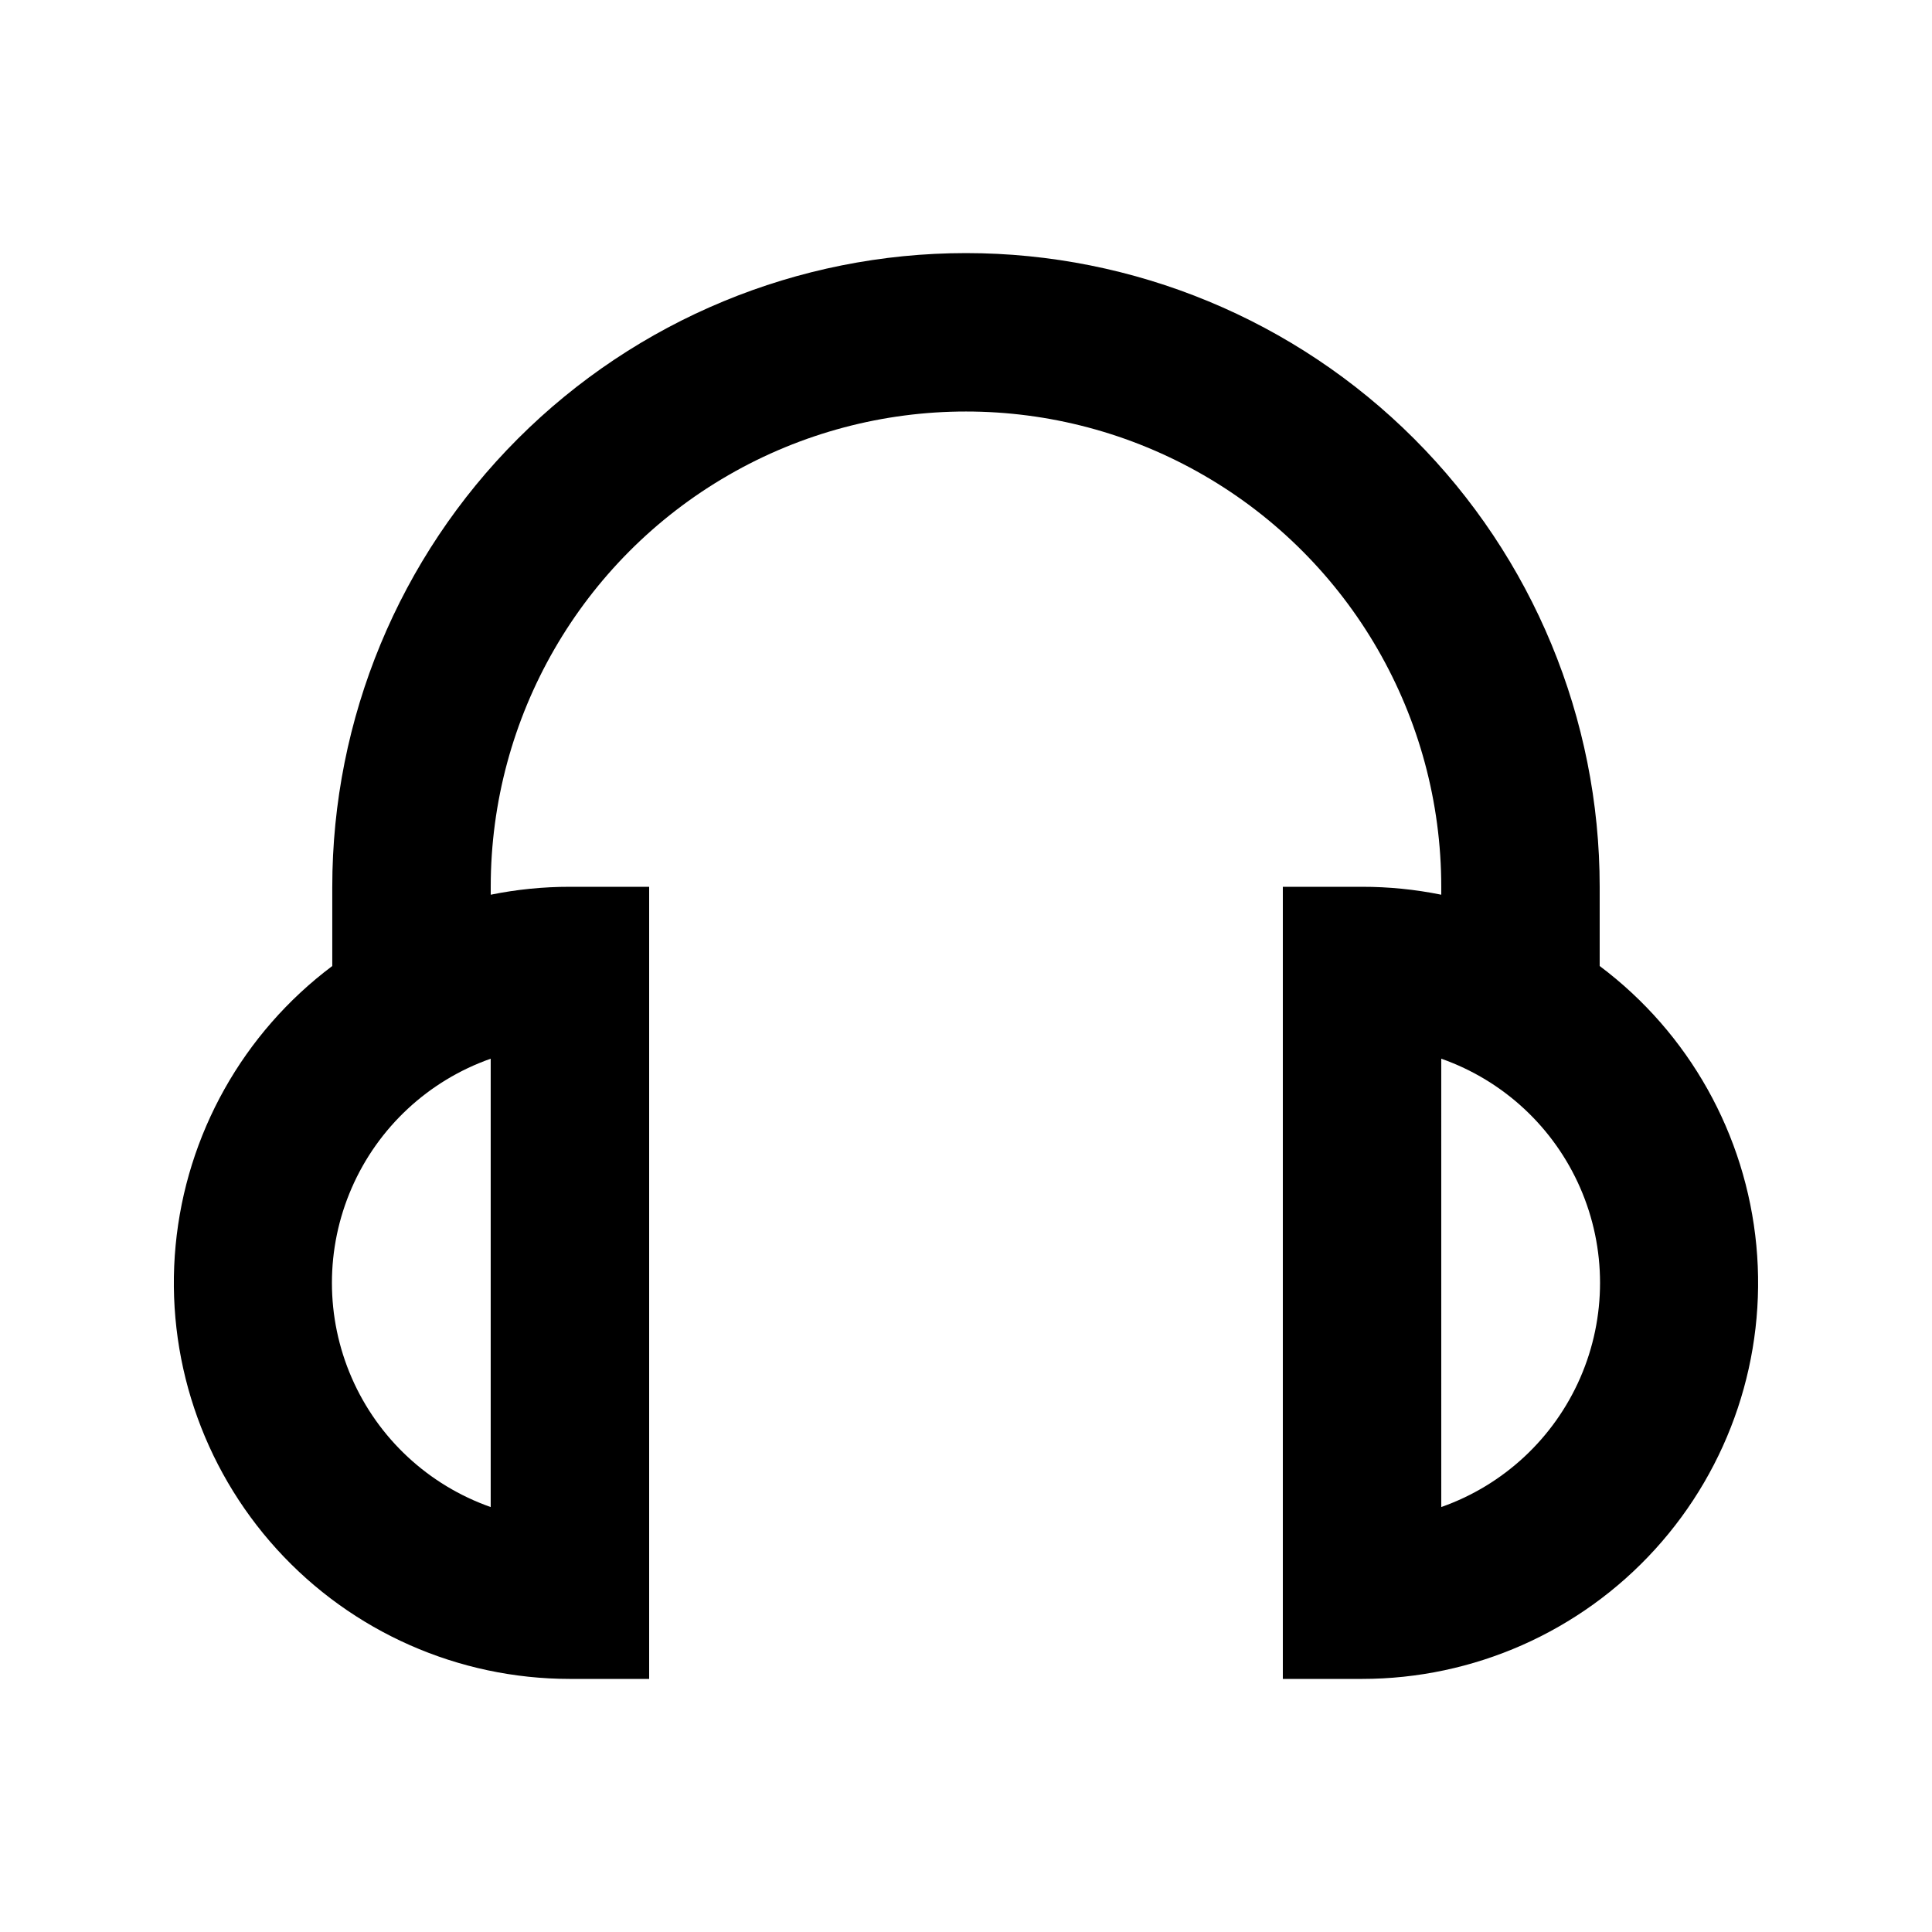 <?xml version="1.0" encoding="UTF-8"?>
<!-- Uploaded to: SVG Repo, www.svgrepo.com, Generator: SVG Repo Mixer Tools -->
<svg fill="#000000" width="800px" height="800px" version="1.1" viewBox="144 144 512 512" xmlns="http://www.w3.org/2000/svg">
 <path d="m295.04 588.93h20.992v-209.92h-20.992c-7.051-0.008-14.082 0.695-20.992 2.098v-2.098c0-45 24.004-86.582 62.977-109.08 38.969-22.5 86.98-22.5 125.95 0 38.969 22.496 62.973 64.078 62.973 109.08v2.098c-6.906-1.402-13.941-2.106-20.992-2.098h-20.992v209.92h20.992c29.562 0 57.754-12.465 77.645-34.332 19.895-21.871 29.641-51.113 26.848-80.543-2.793-29.43-17.863-56.316-41.516-74.051v-20.992c0-44.539-17.691-87.258-49.188-118.75-31.492-31.496-74.207-49.188-118.75-49.188-44.543 0-87.258 17.691-118.75 49.188-31.496 31.492-49.188 74.211-49.188 118.75v20.992c-23.648 17.734-38.723 44.621-41.516 74.051-2.793 29.43 6.957 58.672 26.848 80.543 19.891 21.867 48.082 34.332 77.645 34.332zm230.91-45.555-0.004-118.81c16.508 5.805 29.852 18.215 36.84 34.258 6.988 16.039 6.988 34.262 0 50.301-6.988 16.043-20.332 28.453-36.84 34.258zm-251.91-118.81v118.82c-16.504-5.805-29.852-18.215-36.836-34.258-6.988-16.039-6.988-34.262 0-50.301 6.984-16.043 20.332-28.453 36.836-34.258z"/>
</svg>